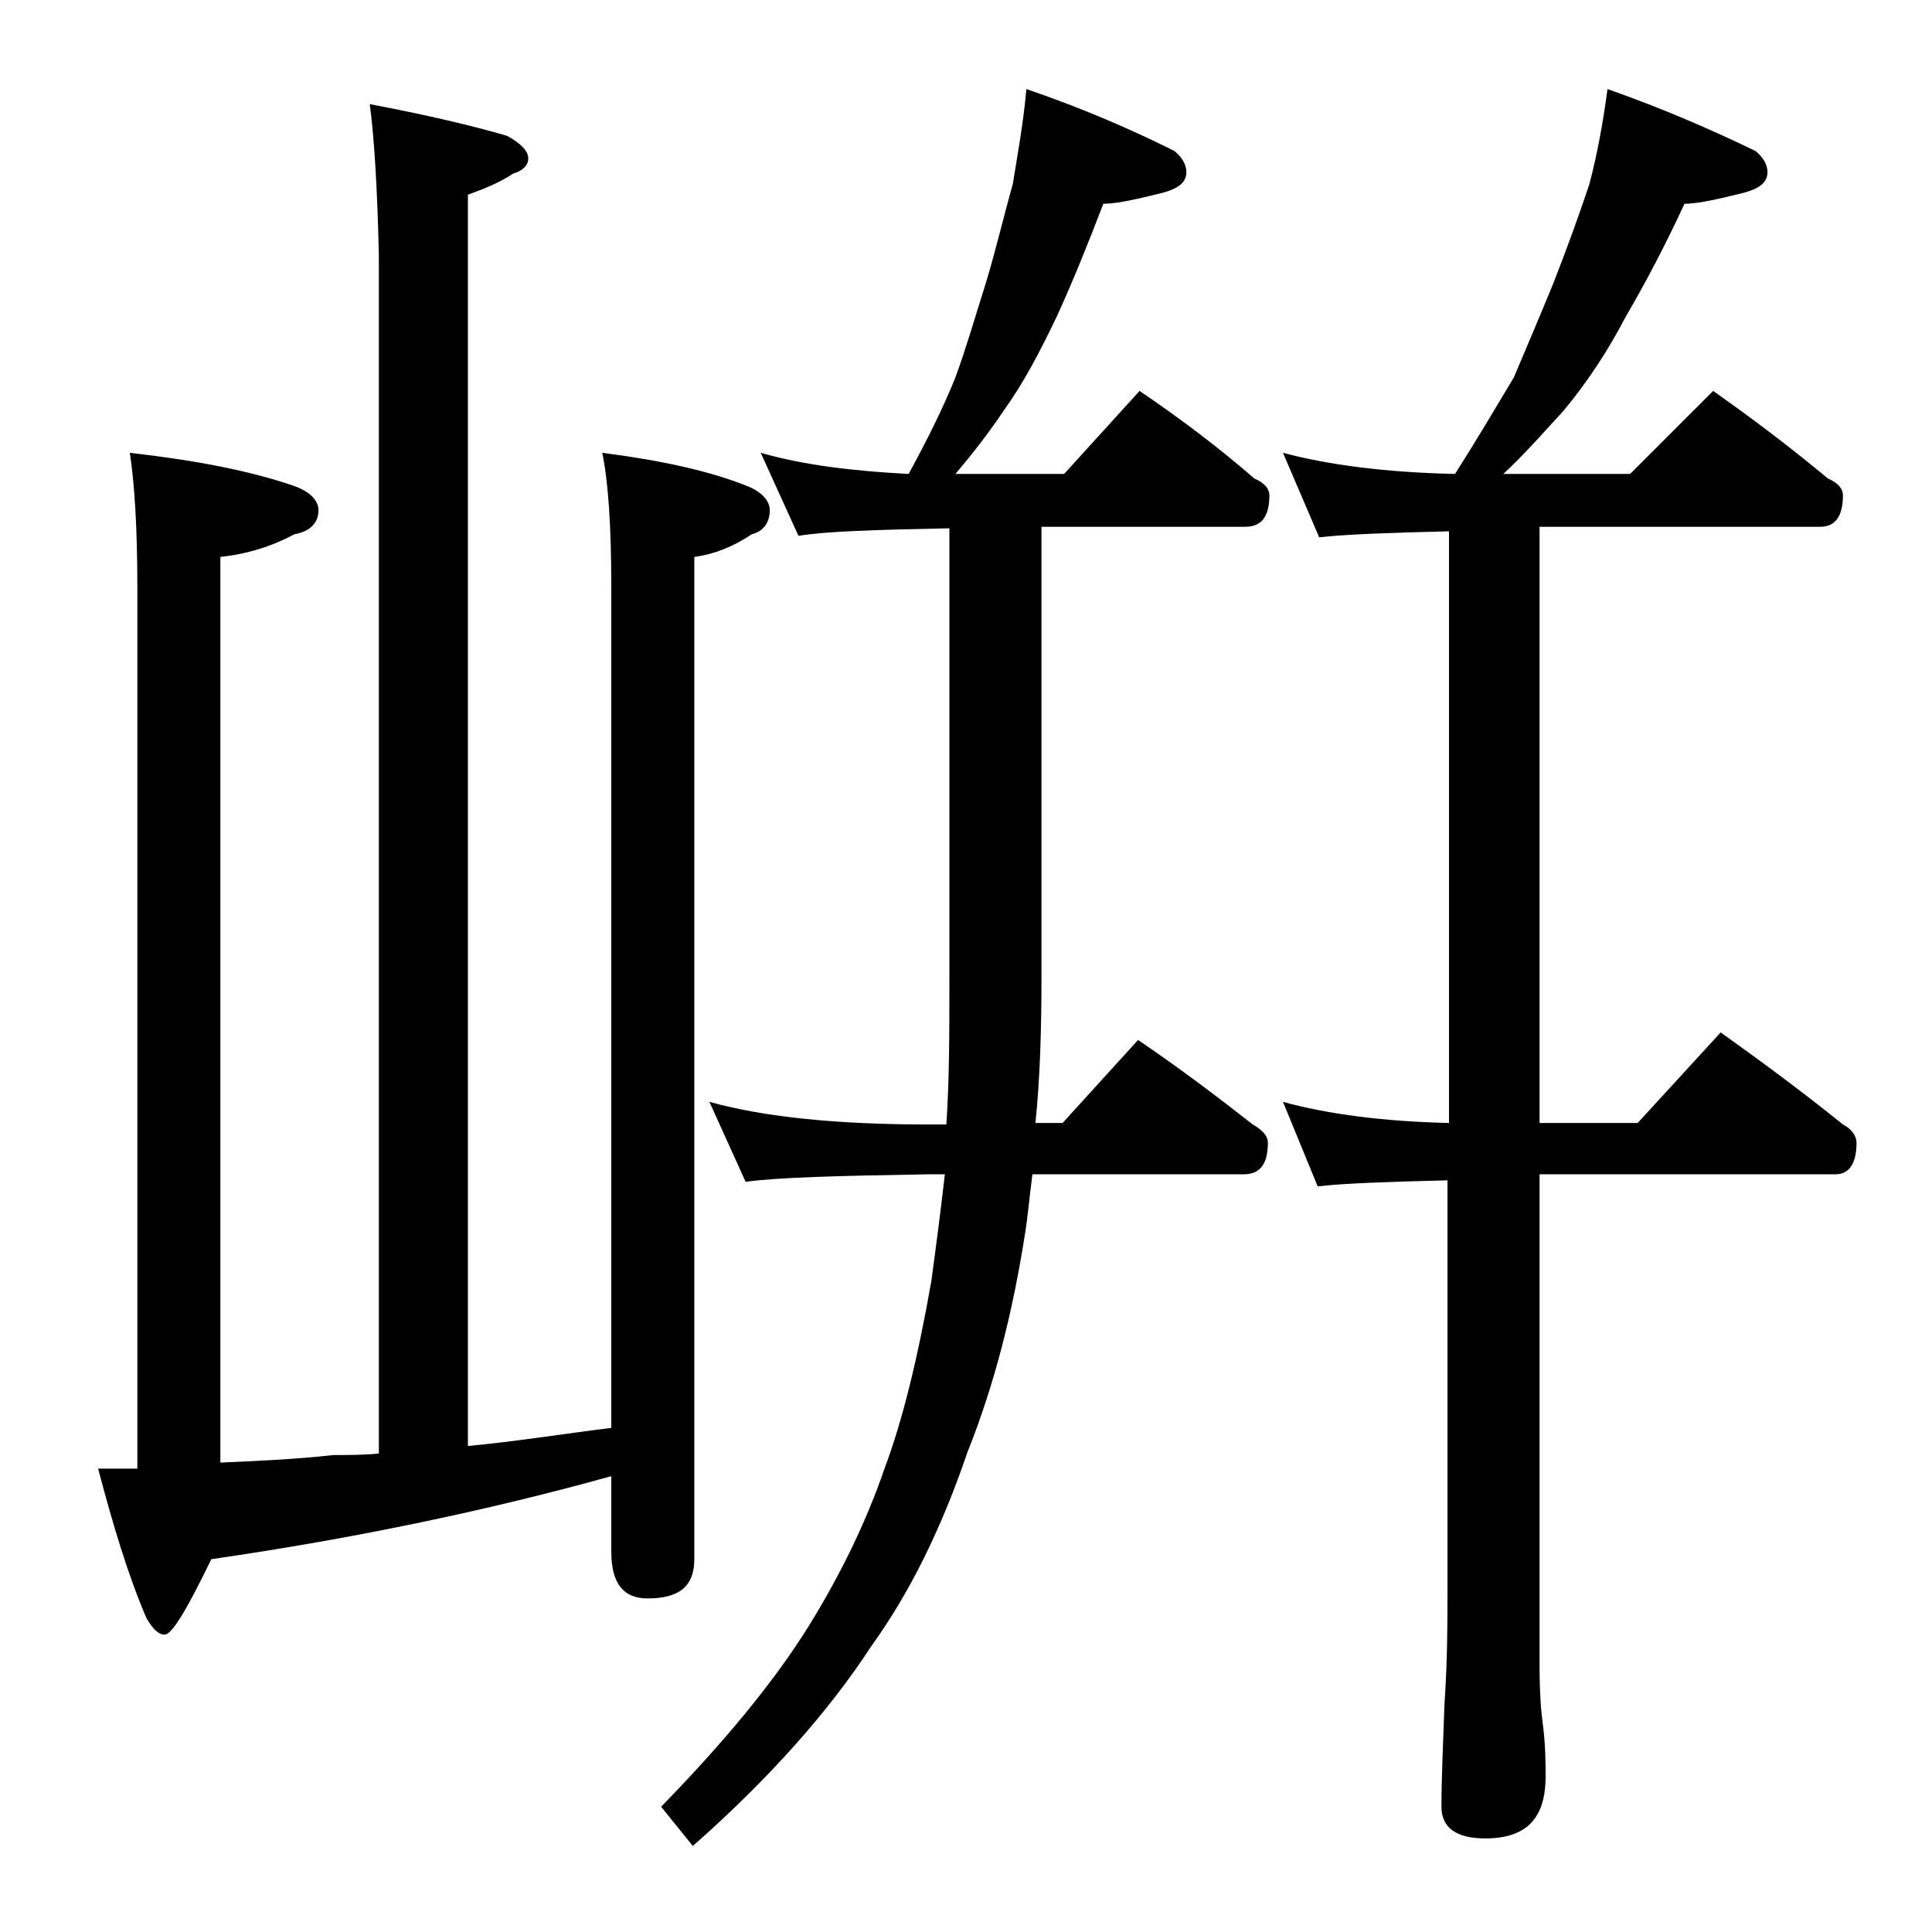 <?xml version="1.0" encoding="utf-8"?>
<!-- Generator: Adobe Illustrator 18.0.0, SVG Export Plug-In . SVG Version: 6.00 Build 0)  -->
<!DOCTYPE svg PUBLIC "-//W3C//DTD SVG 1.1//EN" "http://www.w3.org/Graphics/SVG/1.1/DTD/svg11.dtd">
<svg version="1.1" id="Layer_1" xmlns="http://www.w3.org/2000/svg" xmlns:xlink="http://www.w3.org/1999/xlink" x="0px" y="0px"
	 viewBox="0 0 128 128" enable-background="new 0 0 128 128" xml:space="preserve">
<path d="M24.5,6.9c3.7,0.7,6.7,1.4,9.1,2.1C34.5,9.5,35,10,35,10.5c0,0.4-0.3,0.8-1,1c-0.9,0.6-1.9,1-3,1.4v82.9
	c3.2-0.3,6.3-0.8,9.5-1.2V38.9c0-4-0.2-7-0.6-8.9c3.9,0.5,7.1,1.2,9.6,2.2c1,0.4,1.5,1,1.5,1.6c0,0.8-0.4,1.4-1.2,1.6
	c-1.2,0.8-2.4,1.3-3.8,1.5v66.4c0,1.8-1,2.6-3.1,2.6c-1.6,0-2.4-1-2.4-3.1v-5c-7.9,2.2-16.8,4.1-26.5,5.5c-1.6,3.3-2.6,5-3.1,5
	c-0.4,0-0.8-0.4-1.2-1.1c-1.2-2.8-2.2-6.1-3.2-9.9c0.8,0,1.6,0,2.6,0V38.9c0-4-0.2-7-0.5-8.9c4.4,0.5,8,1.2,10.9,2.2
	c1.1,0.4,1.6,1,1.6,1.6c0,0.8-0.5,1.4-1.6,1.6c-1.5,0.8-3.1,1.3-4.9,1.5v60c2.2-0.1,4.8-0.2,7.5-0.5c1,0,2,0,3-0.1V16.9
	C25,12.5,24.8,9.2,24.5,6.9z M68,5.9c3.8,1.3,7,2.7,9.8,4.1c0.5,0.4,0.8,0.9,0.8,1.4c0,0.8-0.7,1.2-2.1,1.5
	c-1.6,0.4-2.7,0.6-3.4,0.6c-1,2.6-2,5.1-3.1,7.5c-1.1,2.3-2.2,4.4-3.5,6.2c-1,1.5-2.1,2.9-3.2,4.2h7.2l5-5.5
	c2.8,1.9,5.3,3.8,7.6,5.8c0.7,0.3,1,0.7,1,1.1c0,1.4-0.5,2.1-1.6,2.1H69v29.9c0,3.5-0.1,6.7-0.4,9.6h1.8l5-5.5
	c2.8,1.9,5.3,3.8,7.6,5.6c0.7,0.4,1,0.8,1,1.2c0,1.4-0.5,2.1-1.6,2.1h-14c-0.2,1.5-0.3,2.8-0.5,4c-0.8,5.1-2,9.9-3.8,14.4
	c-1.7,5-3.8,9.3-6.4,12.9c-2.8,4.3-6.8,8.8-11.8,13.2l-2.1-2.6c4.2-4.3,7.5-8.3,9.8-12c2.1-3.4,3.8-6.9,5-10.4
	c1.2-3.2,2.2-7.3,3.1-12.4c0.3-2.2,0.6-4.5,0.9-7.1h-1.1c-5.9,0.1-10,0.2-12.1,0.5L47,73c3.6,1,8.4,1.5,14.5,1.5h1.2
	c0.2-3,0.2-6.2,0.2-9.6V35c-4.9,0.1-8.2,0.2-10,0.5L50.4,30c2.8,0.8,6,1.2,9.8,1.4c1.2-2.2,2.3-4.4,3.1-6.4c0.7-1.9,1.3-4,2-6.2
	c0.7-2.3,1.2-4.5,1.8-6.6C67.4,10.3,67.8,8.2,68,5.9z M106.5,5.9c3.7,1.3,6.9,2.7,9.8,4.1c0.5,0.4,0.8,0.9,0.8,1.4
	c0,0.8-0.7,1.2-2.1,1.5c-1.6,0.4-2.7,0.6-3.4,0.6c-1.2,2.6-2.5,5.1-3.9,7.5c-1.2,2.3-2.6,4.4-4.1,6.2c-1.2,1.3-2.5,2.8-4,4.2h8.4
	l5.5-5.5c2.7,1.9,5.2,3.8,7.6,5.8c0.7,0.3,1,0.7,1,1.1c0,1.4-0.5,2.1-1.5,2.1h-18.6v39.5h6.5l5.5-6c2.8,2,5.5,4,8.1,6.1
	c0.6,0.3,0.9,0.8,0.9,1.2c0,1.4-0.5,2.1-1.4,2.1h-19.6v32.5c0,1.8,0.1,3.1,0.2,3.8c0.2,1.5,0.2,2.7,0.2,3.6c0,2.8-1.3,4.1-4,4.1
	c-1.9,0-2.9-0.7-2.9-2.1c0-1.8,0.1-4,0.2-6.8c0.2-2.9,0.2-5.5,0.2-7.6V78.2c-4,0.1-6.9,0.2-8.6,0.4L85,73c2.9,0.8,6.6,1.3,11,1.4
	V35.2c-4,0.1-6.9,0.2-8.6,0.4L85,30c3,0.8,6.8,1.3,11.4,1.4c1.4-2.2,2.7-4.4,3.9-6.4c0.8-1.9,1.7-4,2.6-6.2c0.9-2.3,1.7-4.5,2.4-6.6
	C105.8,10.3,106.2,8.2,106.5,5.9z"/>
</svg>
